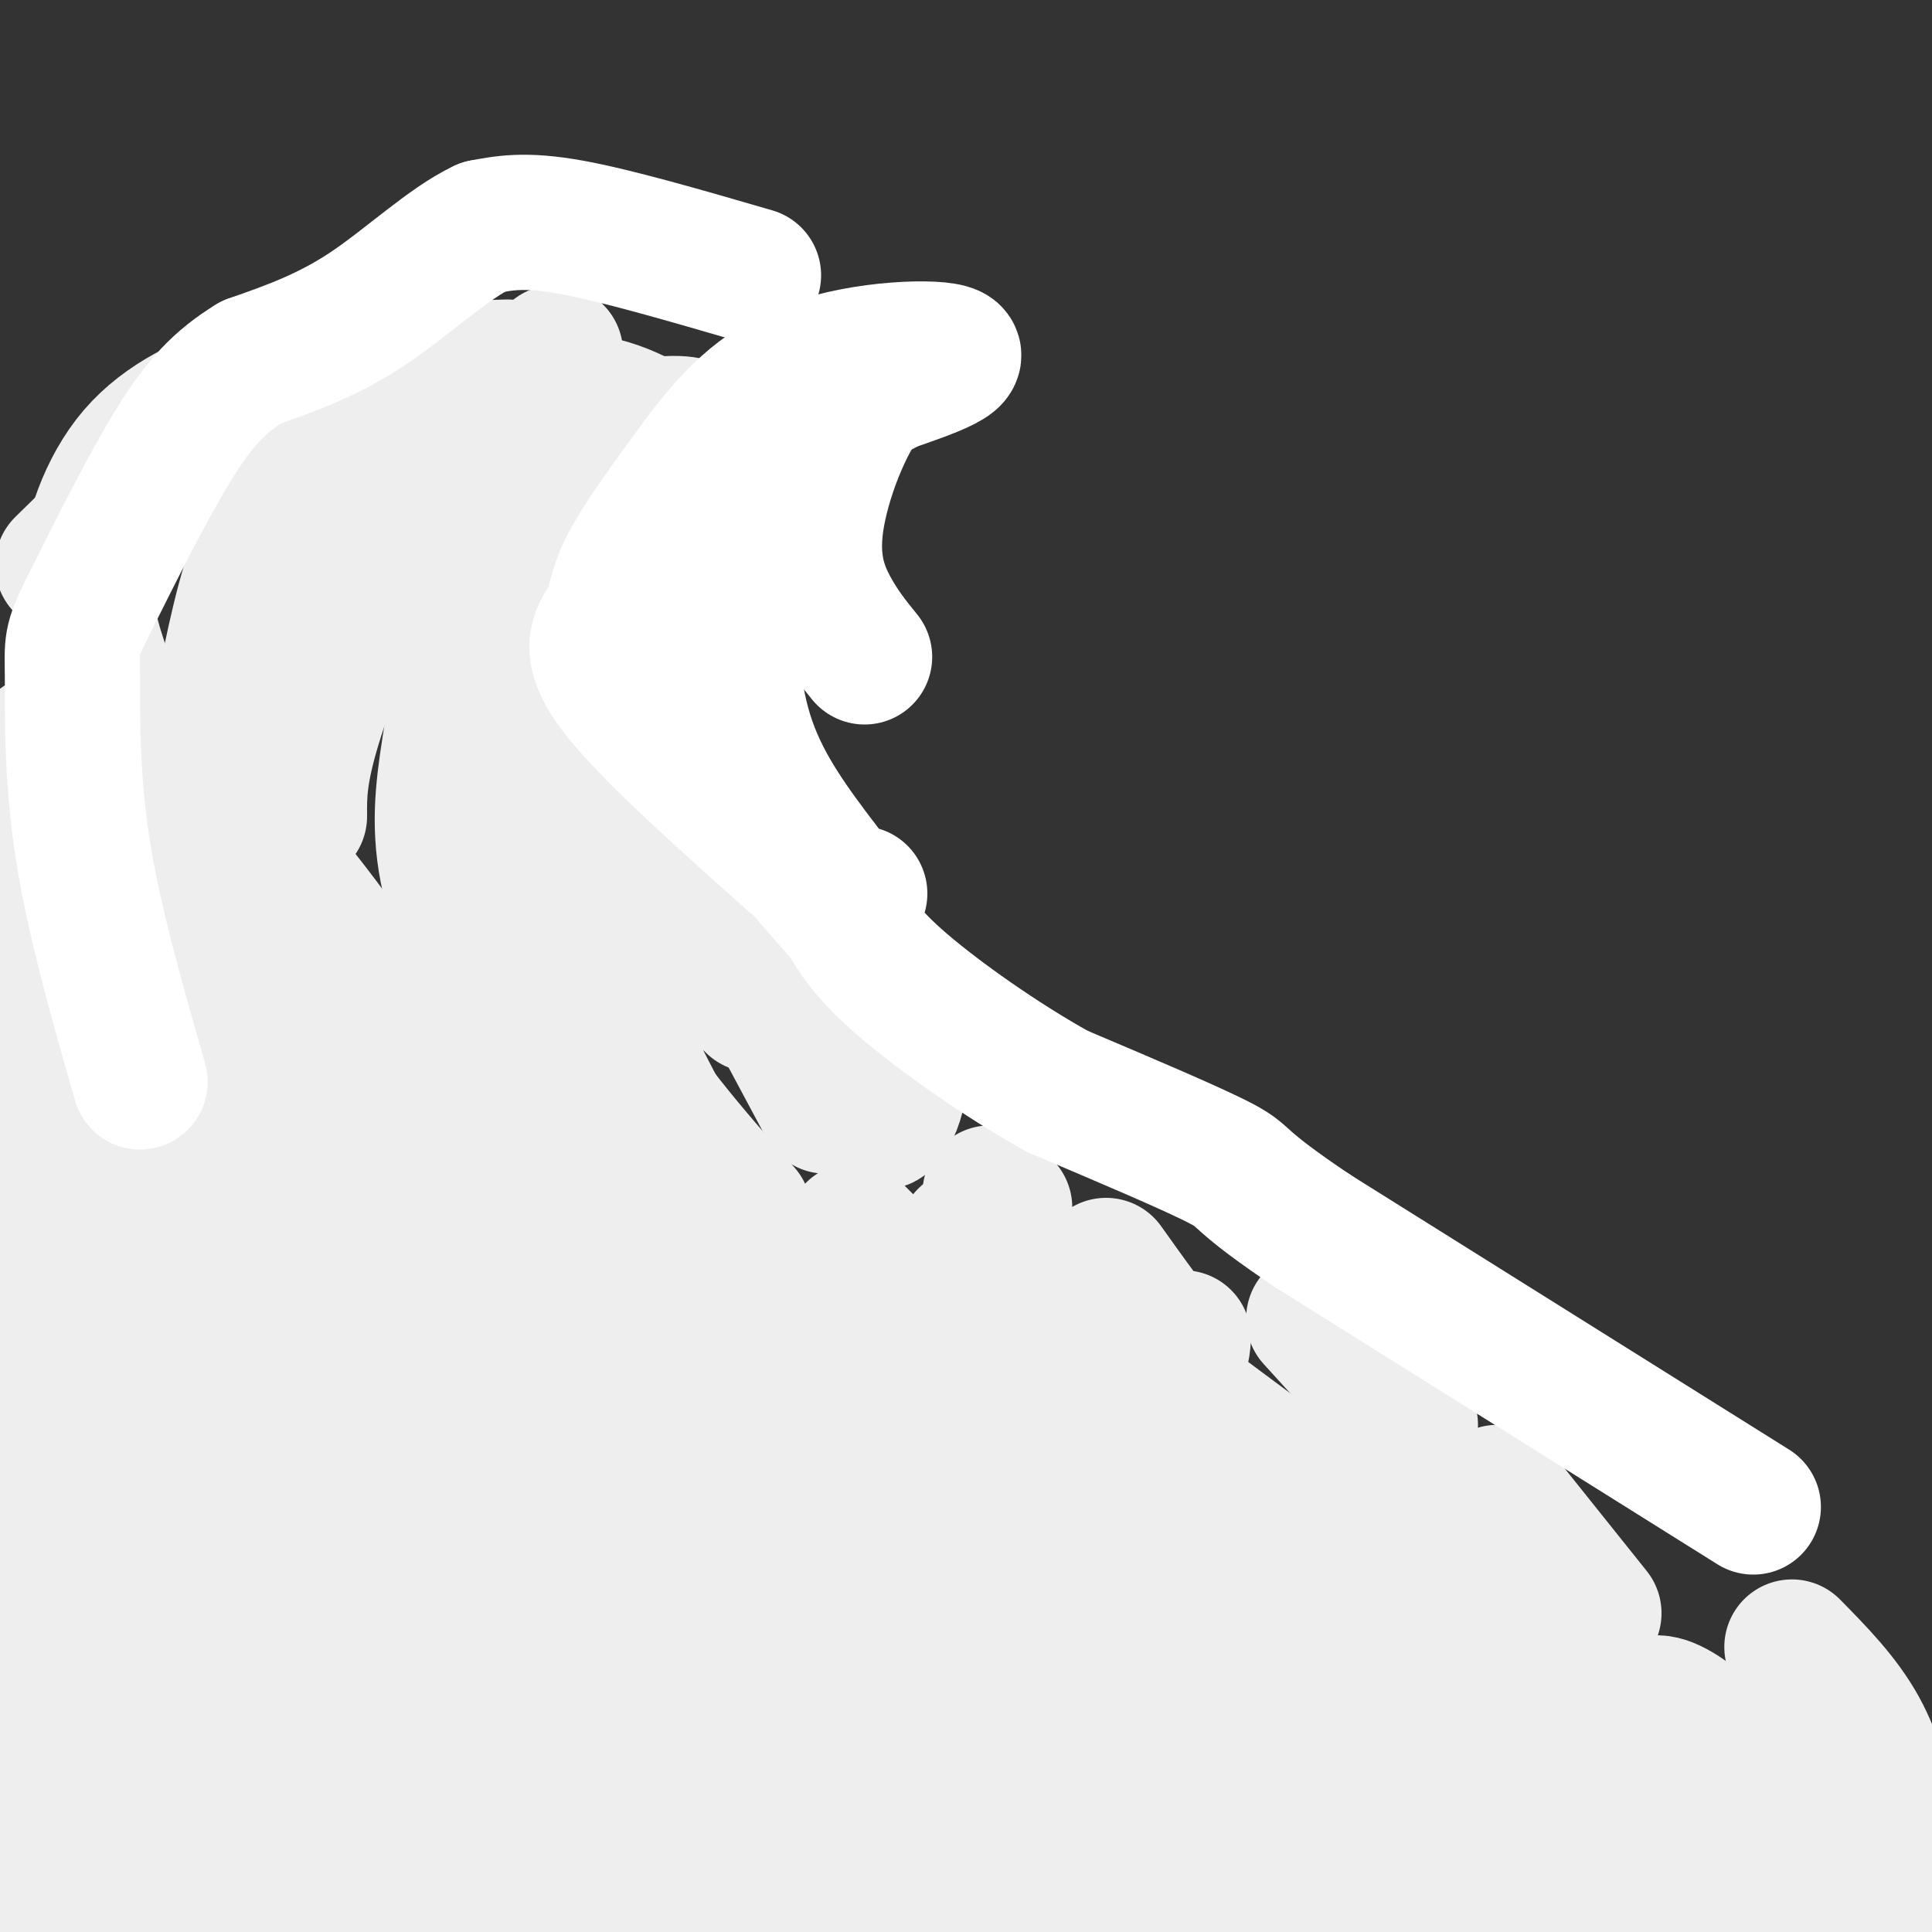 <svg viewBox='0 0 400 400' version='1.1' xmlns='http://www.w3.org/2000/svg' xmlns:xlink='http://www.w3.org/1999/xlink'><rect x="0" y="0" width="400" height="400" fill="#333333" stroke="none"/><g fill='none' stroke='#EEEEEE' stroke-width='28' stroke-linecap='round' stroke-linejoin='round'><path d='M3,164c-0.445,-0.842 -0.890,-1.684 1,-5c1.890,-3.316 6.114,-9.107 12,-5c5.886,4.107 13.432,18.112 18,23c4.568,4.888 6.158,0.661 9,-2c2.842,-2.661 6.937,-3.754 15,5c8.063,8.754 20.094,27.357 27,34c6.906,6.643 8.687,1.327 15,5c6.313,3.673 17.156,16.337 28,29'/><path d='M128,248c6.518,3.399 8.814,-2.603 20,6c11.186,8.603 31.262,31.812 42,38c10.738,6.188 12.137,-4.646 23,0c10.863,4.646 31.190,24.771 41,34c9.810,9.229 9.103,7.562 13,6c3.897,-1.562 12.399,-3.018 23,2c10.601,5.018 23.300,16.509 36,28'/><path d='M326,362c11.618,7.694 22.665,12.929 37,16c14.335,3.071 31.960,3.978 41,5c9.040,1.022 9.495,2.161 14,7c4.505,4.839 13.059,13.380 12,14c-1.059,0.620 -11.731,-6.680 -21,-11c-9.269,-4.320 -17.134,-5.660 -25,-7'/><path d='M384,386c-19.400,-6.057 -55.399,-17.699 -75,-27c-19.601,-9.301 -22.804,-16.259 -45,-30c-22.196,-13.741 -63.386,-34.263 -80,-43c-16.614,-8.737 -8.651,-5.689 0,7c8.651,12.689 17.989,35.020 26,49c8.011,13.980 14.695,19.610 20,24c5.305,4.390 9.230,7.540 11,8c1.770,0.460 1.385,-1.770 1,-4'/><path d='M242,370c-2.255,-5.193 -8.392,-16.175 -23,-32c-14.608,-15.825 -37.688,-36.492 -39,-38c-1.312,-1.508 19.142,16.143 40,32c20.858,15.857 42.118,29.921 59,38c16.882,8.079 29.386,10.173 36,11c6.614,0.827 7.340,0.388 9,-2c1.660,-2.388 4.256,-6.723 6,-9c1.744,-2.277 2.636,-2.494 -5,-13c-7.636,-10.506 -23.799,-31.301 -25,-35c-1.201,-3.699 12.561,9.696 26,27c13.439,17.304 26.554,38.515 29,40c2.446,1.485 -5.777,-16.758 -14,-35'/><path d='M341,354c1.428,-4.504 11.998,1.736 23,17c11.002,15.264 22.437,39.554 19,37c-3.437,-2.554 -21.747,-31.950 -29,-36c-7.253,-4.050 -3.449,17.246 -3,27c0.449,9.754 -2.455,7.965 -4,8c-1.545,0.035 -1.729,1.893 -6,2c-4.271,0.107 -12.629,-1.538 -31,-10c-18.371,-8.462 -46.754,-23.740 -58,-29c-11.246,-5.260 -5.356,-0.503 2,10c7.356,10.503 16.178,26.751 25,43'/><path d='M279,423c-4.531,-4.975 -28.358,-38.913 -38,-53c-9.642,-14.087 -5.097,-8.321 -3,5c2.097,13.321 1.748,34.199 1,42c-0.748,7.801 -1.893,2.525 -3,3c-1.107,0.475 -2.175,6.700 -27,-11c-24.825,-17.700 -73.405,-59.327 -84,-67c-10.595,-7.673 16.796,18.607 36,40c19.204,21.393 30.220,37.899 39,52c8.780,14.101 15.326,25.796 15,13c-0.326,-12.796 -7.522,-50.085 -10,-68c-2.478,-17.915 -0.239,-16.458 2,-15'/><path d='M207,364c2.129,-2.778 6.450,-2.224 7,-5c0.550,-2.776 -2.672,-8.884 12,4c14.672,12.884 47.237,44.760 61,60c13.763,15.240 8.722,13.844 5,1c-3.722,-12.844 -6.126,-37.137 -6,-47c0.126,-9.863 2.783,-5.296 3,-6c0.217,-0.704 -2.006,-6.681 13,5c15.006,11.681 47.242,41.018 62,54c14.758,12.982 12.037,9.607 -2,-8c-14.037,-17.607 -39.389,-49.447 -49,-64c-9.611,-14.553 -3.481,-11.819 -4,3c-0.519,14.819 -7.685,41.725 -12,54c-4.315,12.275 -5.777,9.920 -10,10c-4.223,0.080 -11.207,2.594 -18,2c-6.793,-0.594 -13.397,-4.297 -20,-8'/><path d='M249,419c-12.616,-6.933 -34.154,-20.266 -58,-48c-23.846,-27.734 -49.998,-69.870 -44,-50c5.998,19.870 44.148,101.745 40,98c-4.148,-3.745 -50.592,-93.111 -54,-103c-3.408,-9.889 36.221,59.700 54,87c17.779,27.300 13.710,12.312 -3,-17c-16.710,-29.312 -46.060,-72.946 -53,-85c-6.940,-12.054 8.530,7.473 24,27'/><path d='M155,328c14.066,16.078 37.230,42.775 53,57c15.770,14.225 24.144,15.980 32,21c7.856,5.020 15.194,13.304 -2,-7c-17.194,-20.304 -58.919,-69.198 -71,-85c-12.081,-15.802 5.484,1.486 27,25c21.516,23.514 46.985,53.254 31,40c-15.985,-13.254 -73.424,-69.501 -102,-99c-28.576,-29.499 -28.288,-32.249 -28,-35'/><path d='M77,212c-14.462,-16.469 -28.924,-32.939 -1,-3c27.924,29.939 98.232,106.286 122,131c23.768,24.714 0.994,-2.205 -29,-28c-29.994,-25.795 -67.208,-50.464 -96,-76c-28.792,-25.536 -49.161,-51.937 -39,-50c10.161,1.937 50.851,32.214 84,58c33.149,25.786 58.757,47.082 50,42c-8.757,-5.082 -51.878,-36.541 -95,-68'/><path d='M73,218c-34.127,-29.836 -71.946,-70.425 -35,-37c36.946,33.425 148.655,140.864 161,156c12.345,15.136 -74.676,-62.030 -113,-97c-38.324,-34.970 -27.953,-27.745 -36,-40c-8.047,-12.255 -34.513,-43.992 -30,-43c4.513,0.992 40.004,34.712 70,71c29.996,36.288 54.498,75.144 79,114'/><path d='M169,342c15.799,21.592 15.798,18.571 3,7c-12.798,-11.571 -38.393,-31.692 -57,-46c-18.607,-14.308 -30.228,-22.802 -52,-50c-21.772,-27.198 -53.697,-73.098 -64,-90c-10.303,-16.902 1.016,-4.806 46,48c44.984,52.806 123.634,146.321 121,152c-2.634,5.679 -86.551,-76.478 -128,-122c-41.449,-45.522 -40.428,-54.410 -36,-51c4.428,3.410 12.265,19.117 39,50c26.735,30.883 72.367,76.941 118,123'/><path d='M159,363c24.329,24.180 26.152,23.129 4,5c-22.152,-18.129 -68.278,-53.335 -94,-75c-25.722,-21.665 -31.040,-29.789 -40,-44c-8.960,-14.211 -21.561,-34.510 -23,-36c-1.439,-1.490 8.284,15.829 37,53c28.716,37.171 76.425,94.194 95,118c18.575,23.806 8.017,14.395 5,14c-3.017,-0.395 1.506,8.227 -10,4c-11.506,-4.227 -39.043,-21.303 -60,-39c-20.957,-17.697 -35.336,-36.013 -45,-49c-9.664,-12.987 -14.615,-20.643 -24,-46c-9.385,-25.357 -23.205,-68.413 -7,-46c16.205,22.413 62.437,110.296 82,148c19.563,37.704 12.459,25.228 13,29c0.541,3.772 8.726,23.792 3,23c-5.726,-0.792 -25.363,-22.396 -45,-44'/><path d='M50,378c-12.682,-16.963 -21.887,-37.370 -27,-51c-5.113,-13.630 -6.135,-20.481 -9,-38c-2.865,-17.519 -7.574,-45.704 2,-31c9.574,14.704 33.430,72.297 48,110c14.570,37.703 19.853,55.516 25,69c5.147,13.484 10.158,22.639 1,7c-9.158,-15.639 -32.485,-56.071 -45,-81c-12.515,-24.929 -14.219,-34.356 -18,-61c-3.781,-26.644 -9.641,-70.506 -1,-39c8.641,31.506 31.782,138.381 41,183c9.218,44.619 4.511,26.983 3,25c-1.511,-1.983 0.172,11.686 -5,9c-5.172,-2.686 -17.200,-21.726 -28,-40c-10.800,-18.274 -20.372,-35.783 -28,-53c-7.628,-17.217 -13.313,-34.141 -16,-52c-2.687,-17.859 -2.377,-36.654 -1,-47c1.377,-10.346 3.822,-12.242 6,-12c2.178,0.242 4.089,2.621 6,5'/><path d='M4,281c0.191,8.562 -2.333,27.467 7,77c9.333,49.533 30.522,129.692 32,141c1.478,11.308 -16.757,-46.236 -26,-74c-9.243,-27.764 -9.496,-25.748 -10,-46c-0.504,-20.252 -1.260,-62.773 4,-55c5.260,7.773 16.534,65.840 27,109c10.466,43.160 20.123,71.415 18,53c-2.123,-18.415 -16.028,-83.498 -21,-115c-4.972,-31.502 -1.012,-29.423 2,-31c3.012,-1.577 5.075,-6.809 7,-9c1.925,-2.191 3.712,-1.340 7,11c3.288,12.340 8.078,36.168 12,68c3.922,31.832 6.978,71.666 8,86c1.022,14.334 0.011,3.167 -1,-8'/><path d='M70,488c-0.986,-1.138 -2.952,0.018 -5,-25c-2.048,-25.018 -4.180,-76.210 -3,-99c1.180,-22.790 5.670,-17.179 9,-15c3.330,2.179 5.501,0.927 8,3c2.499,2.073 5.328,7.472 8,24c2.672,16.528 5.188,44.184 6,69c0.812,24.816 -0.080,46.791 -2,38c-1.920,-8.791 -4.866,-48.350 -5,-72c-0.134,-23.650 2.546,-31.393 5,-36c2.454,-4.607 4.682,-6.079 5,-11c0.318,-4.921 -1.272,-13.293 3,0c4.272,13.293 14.408,48.249 20,64c5.592,15.751 6.641,12.296 8,10c1.359,-2.296 3.026,-3.435 3,-7c-0.026,-3.565 -1.747,-9.558 -4,-15c-2.253,-5.442 -5.037,-10.335 -10,-16c-4.963,-5.665 -12.105,-12.102 -17,-16c-4.895,-3.898 -7.541,-5.257 -10,-4c-2.459,1.257 -4.729,5.128 -7,9'/><path d='M55,355c0.197,32.647 0.395,65.293 -5,57c-5.395,-8.293 -16.382,-57.526 -21,-79c-4.618,-21.474 -2.866,-15.190 -1,-15c1.866,0.190 3.845,-5.713 6,-8c2.155,-2.287 4.484,-0.957 9,4c4.516,4.957 11.217,13.540 16,18c4.783,4.460 7.648,4.796 11,22c3.352,17.204 7.193,51.275 8,51c0.807,-0.275 -1.419,-34.897 -2,-55c-0.581,-20.103 0.483,-25.687 1,-29c0.517,-3.313 0.485,-4.353 3,-2c2.515,2.353 7.576,8.101 13,19c5.424,10.899 11.212,26.950 17,43'/><path d='M110,381c-0.167,2.167 -9.083,-13.917 -18,-30'/><path d='M85,365c2.956,9.889 5.911,19.778 -1,3c-6.911,-16.778 -23.689,-60.222 -25,-65c-1.311,-4.778 12.844,29.111 27,63'/><path d='M21,138c-1.845,-5.583 -3.690,-11.167 -3,-19c0.690,-7.833 3.917,-17.917 10,-25c6.083,-7.083 15.024,-11.167 24,-14c8.976,-2.833 17.988,-4.417 27,-6'/><path d='M13,117c10.844,-10.644 21.689,-21.289 33,-28c11.311,-6.711 23.089,-9.489 33,-11c9.911,-1.511 17.956,-1.756 26,-2'/><path d='M115,73c-16.833,18.417 -33.667,36.833 -43,49c-9.333,12.167 -11.167,18.083 -13,24'/><path d='M46,145c2.274,-11.351 4.548,-22.702 8,-31c3.452,-8.298 8.083,-13.542 19,-19c10.917,-5.458 28.119,-11.131 40,-12c11.881,-0.869 18.440,3.065 25,7'/><path d='M42,150c6.632,-11.449 13.264,-22.898 17,-29c3.736,-6.102 4.576,-6.856 11,-11c6.424,-4.144 18.433,-11.678 31,-16c12.567,-4.322 25.691,-5.433 33,-6c7.309,-0.567 8.803,-0.591 13,2c4.197,2.591 11.099,7.795 18,13'/><path d='M50,152c3.536,-7.173 7.071,-14.345 12,-21c4.929,-6.655 11.250,-12.792 22,-19c10.750,-6.208 25.929,-12.488 41,-16c15.071,-3.512 30.036,-4.256 45,-5'/><path d='M158,87c-14.536,2.726 -29.071,5.452 -42,9c-12.929,3.548 -24.250,7.917 -33,18c-8.750,10.083 -14.929,25.881 -18,36c-3.071,10.119 -3.036,14.560 -3,19'/><path d='M46,157c-0.485,-3.671 -0.971,-7.341 0,-13c0.971,-5.659 3.398,-13.306 9,-21c5.602,-7.694 14.378,-15.433 20,-20c5.622,-4.567 8.091,-5.960 14,-8c5.909,-2.040 15.260,-4.726 24,-5c8.740,-0.274 16.870,1.863 25,4'/><path d='M165,90c-7.583,1.333 -15.167,2.667 -23,7c-7.833,4.333 -15.917,11.667 -24,19'/><path d='M124,113c-4.295,1.743 -8.590,3.486 -13,6c-4.410,2.514 -8.935,5.797 -12,12c-3.065,6.203 -4.671,15.324 -6,24c-1.329,8.676 -2.380,16.907 0,27c2.380,10.093 8.190,22.046 14,34'/><path d='M101,146c8.250,22.167 16.500,44.333 25,63c8.500,18.667 17.250,33.833 26,49'/><path d='M154,251c-10.833,-12.333 -21.667,-24.667 -29,-38c-7.333,-13.333 -11.167,-27.667 -15,-42'/><path d='M148,186c0.000,0.000 23.000,43.000 23,43'/><path d='M137,203c-5.200,-6.956 -10.400,-13.911 -14,-21c-3.600,-7.089 -5.600,-14.311 -3,-15c2.600,-0.689 9.800,5.156 17,11'/><path d='M156,208c-4.733,-11.644 -9.467,-23.289 -11,-32c-1.533,-8.711 0.133,-14.489 2,-18c1.867,-3.511 3.933,-4.756 6,-6'/><path d='M152,205c-4.000,-4.311 -8.000,-8.622 -9,-16c-1.000,-7.378 1.000,-17.822 3,-23c2.000,-5.178 4.000,-5.089 6,-5'/><path d='M143,202c-2.286,-0.417 -4.571,-0.833 -6,-3c-1.429,-2.167 -2.000,-6.083 -2,-10c0.000,-3.917 0.571,-7.833 3,-12c2.429,-4.167 6.714,-8.583 11,-13'/><path d='M187,219c-0.422,3.533 -0.844,7.067 -2,10c-1.156,2.933 -3.044,5.267 -4,1c-0.956,-4.267 -0.978,-15.133 -1,-26'/><path d='M205,247c0.250,3.250 0.500,6.500 1,7c0.500,0.500 1.250,-1.750 2,-4'/><path d='M229,262c5.167,7.250 10.333,14.500 13,17c2.667,2.500 2.833,0.250 3,-2'/><path d='M272,273c0.000,0.000 20.000,22.000 20,22'/><path d='M310,309c0.000,0.000 20.000,25.000 20,25'/><path d='M371,341c5.250,5.333 10.500,10.667 14,17c3.500,6.333 5.250,13.667 7,21'/><path d='M367,362c-0.667,-1.250 -1.333,-2.500 -8,-2c-6.667,0.500 -19.333,2.750 -32,5'/><path d='M301,358c0.000,0.000 -55.000,-1.000 -55,-1'/><path d='M230,337c0.000,0.000 -12.000,-15.000 -12,-15'/><path d='M208,313c0.000,0.000 -37.000,-25.000 -37,-25'/><path d='M192,292c0.000,0.000 18.000,11.000 18,11'/><path d='M214,292c-19.786,-19.798 -39.571,-39.595 -37,-37c2.571,2.595 27.500,27.583 44,40c16.500,12.417 24.571,12.262 32,13c7.429,0.738 14.214,2.369 21,4'/><path d='M196,261c8.889,8.800 17.778,17.600 25,24c7.222,6.400 12.778,10.400 24,16c11.222,5.600 28.111,12.800 45,20'/><path d='M200,256c0.000,0.000 74.000,55.000 74,55'/></g>
<g fill='none' stroke='#FFFFFF' stroke-width='28' stroke-linecap='round' stroke-linejoin='round'><path d='M363,312c0.000,0.000 -91.000,-57.000 -91,-57'/><path d='M272,255c-16.867,-11.311 -13.533,-11.089 -19,-14c-5.467,-2.911 -19.733,-8.956 -34,-15'/><path d='M219,226c-11.867,-6.600 -24.533,-15.600 -32,-22c-7.467,-6.400 -9.733,-10.200 -12,-14'/><path d='M175,190c-5.904,-6.737 -14.665,-16.579 -20,-24c-5.335,-7.421 -7.244,-12.421 -9,-18c-1.756,-5.579 -3.359,-11.737 -3,-18c0.359,-6.263 2.679,-12.632 5,-19'/><path d='M148,111c5.095,-9.274 15.333,-22.958 23,-29c7.667,-6.042 12.762,-4.440 13,-3c0.238,1.440 -4.381,2.720 -9,4'/><path d='M175,83c-4.018,2.628 -9.561,7.199 -14,14c-4.439,6.801 -7.772,15.831 -9,26c-1.228,10.169 -0.351,21.477 3,31c3.351,9.523 9.175,17.262 15,25'/><path d='M170,179c3.833,5.167 5.917,5.583 8,6'/><path d='M164,178c-15.494,-13.827 -30.988,-27.655 -37,-36c-6.012,-8.345 -2.542,-11.208 -1,-14c1.542,-2.792 1.155,-5.512 4,-11c2.845,-5.488 8.923,-13.744 15,-22'/><path d='M145,95c5.595,-7.429 12.083,-15.000 23,-19c10.917,-4.000 26.262,-4.429 29,-3c2.738,1.429 -7.131,4.714 -17,8'/><path d='M180,81c-5.214,6.393 -9.750,18.375 -11,27c-1.250,8.625 0.786,13.893 3,18c2.214,4.107 4.607,7.054 7,10'/><path d='M156,57c-14.333,-4.167 -28.667,-8.333 -38,-10c-9.333,-1.667 -13.667,-0.833 -18,0'/><path d='M100,47c-7.067,3.289 -15.733,11.511 -24,17c-8.267,5.489 -16.133,8.244 -24,11'/><path d='M52,75c-6.489,3.978 -10.711,8.422 -16,17c-5.289,8.578 -11.644,21.289 -18,34'/><path d='M18,126c-3.440,6.929 -3.042,7.250 -3,14c0.042,6.750 -0.274,19.929 2,35c2.274,15.071 7.137,32.036 12,49'/></g>
</svg>